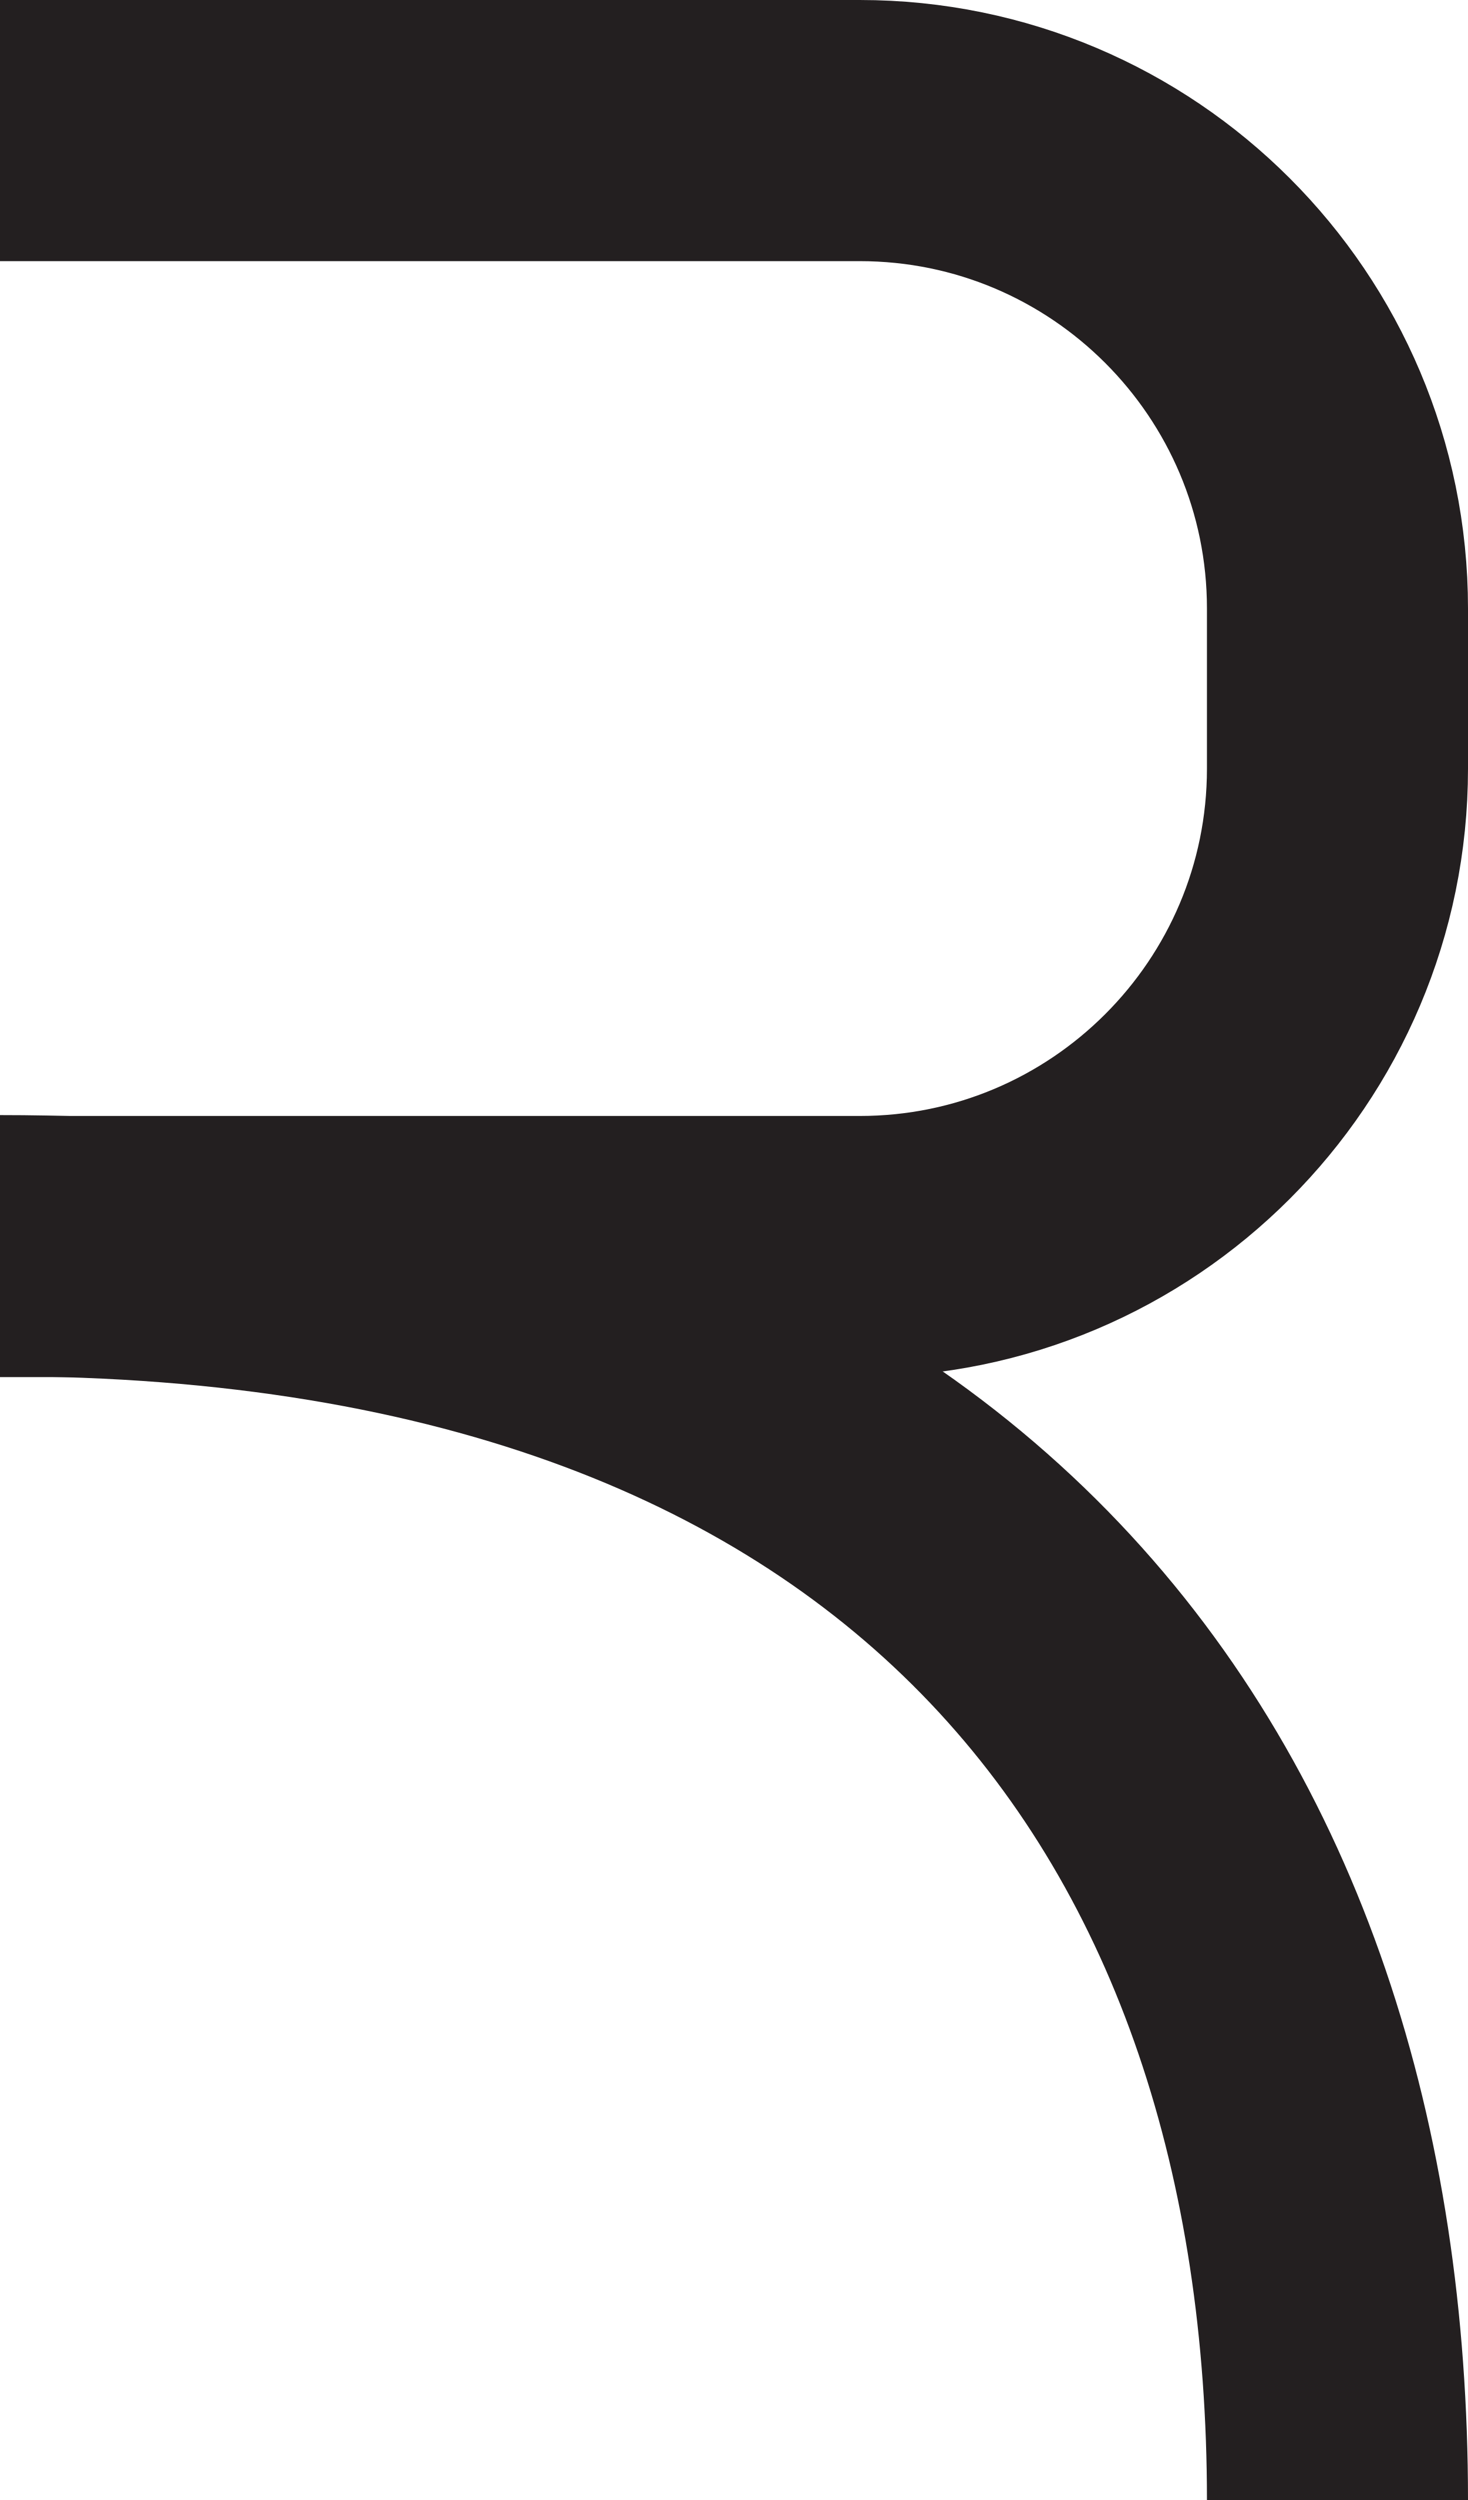 <?xml version="1.0" encoding="utf-8"?>
<!-- Generator: Adobe Illustrator 27.3.1, SVG Export Plug-In . SVG Version: 6.00 Build 0)  -->
<svg version="1.1" id="Layer_2_00000127746899894258901880000003997697812449882553_"
	 xmlns="http://www.w3.org/2000/svg" xmlns:xlink="http://www.w3.org/1999/xlink" x="0px" y="0px" viewBox="0 0 168.7 287.2"
	 style="enable-background:new 0 0 168.7 287.2;" xml:space="preserve">
<style type="text/css">
	.st0{fill:none;stroke:#231F20;stroke-width:30;}
</style>
<g id="Layer_13">
	<g>
		<path class="st0" d="M0,15h98.8c30.3,0,54.9,24.6,54.9,54.9v18.4c0,30.3-24.6,54.9-54.9,54.9H0"/>
		<path class="st0" d="M0,143.1c109.1,0,153.7,64.5,153.7,144.1"/>
	</g>
</g>
</svg>
